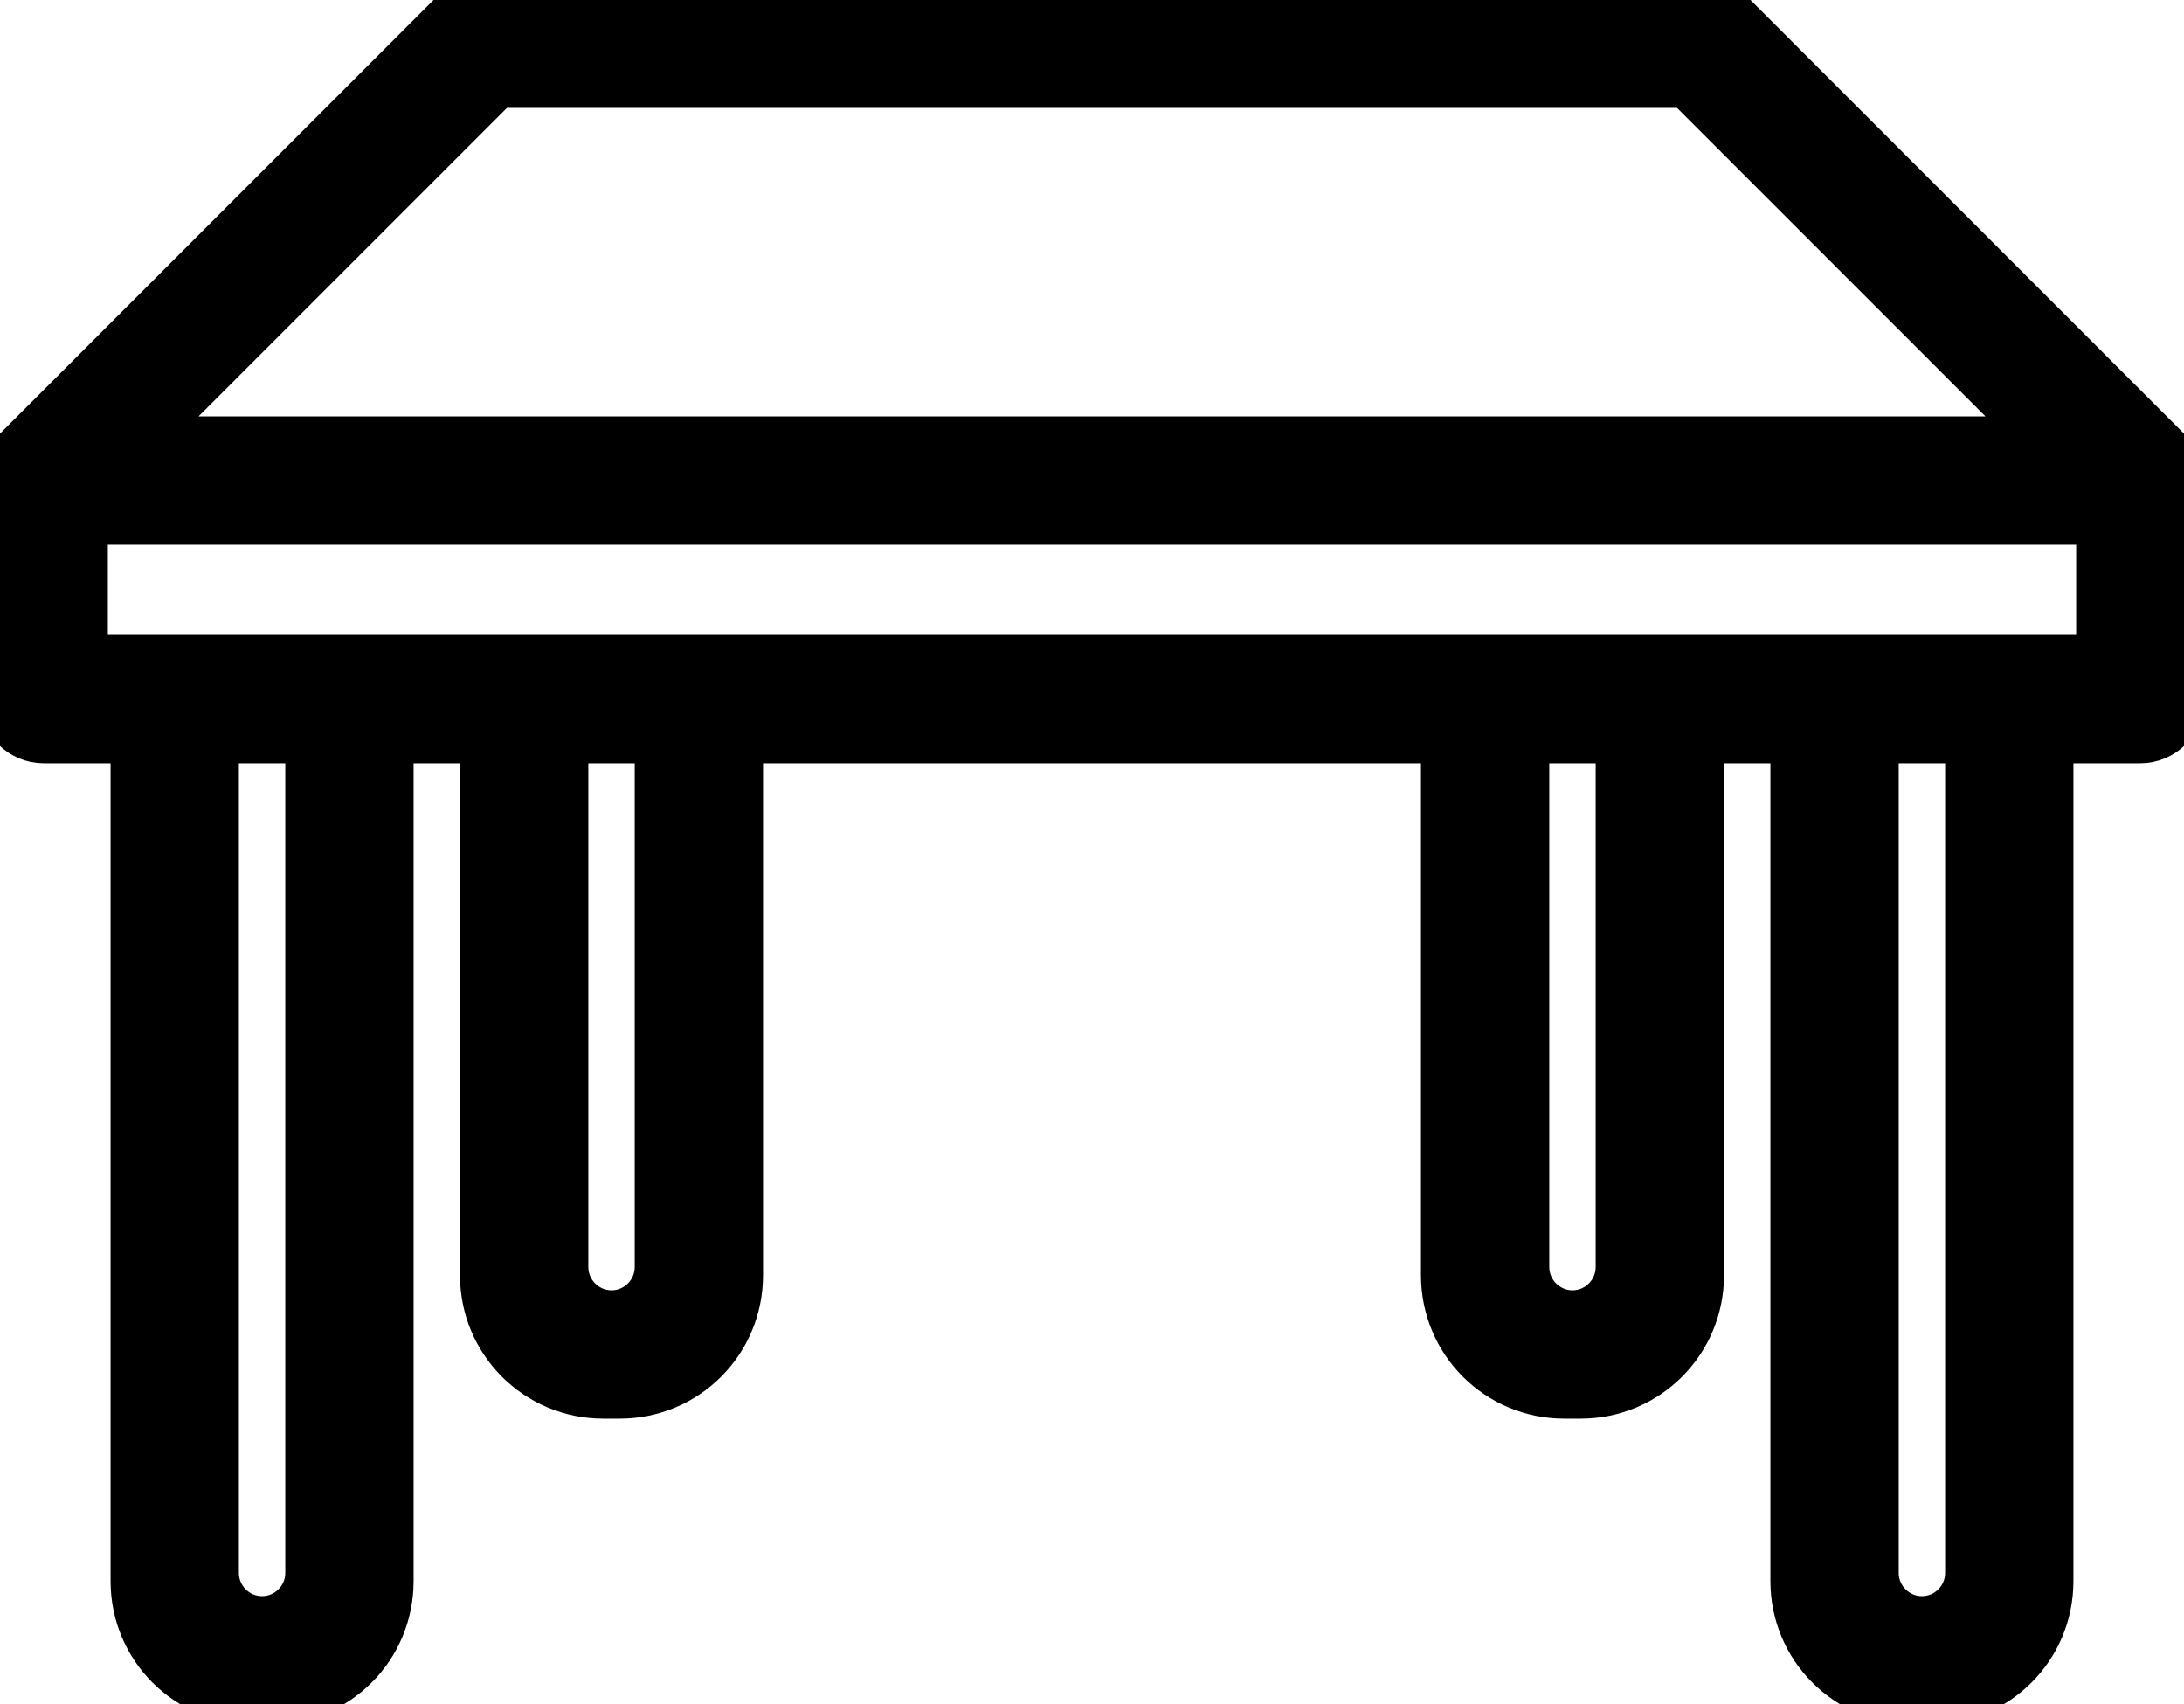 <?xml version="1.0" encoding="utf-8"?>
<!-- Generator: Adobe Illustrator 27.6.1, SVG Export Plug-In . SVG Version: 6.00 Build 0)  -->
<svg version="1.1" id="Capa_1" xmlns="http://www.w3.org/2000/svg" xmlns:xlink="http://www.w3.org/1999/xlink" x="0px" y="0px"
	 viewBox="0 0 800 624" style="enable-background:new 0 0 800 624;" xml:space="preserve">
<path d="M164.7,4.7l-160,160c-3,3-4.7,7.1-4.7,11.3v80c0,8.8,7.2,16,16,16h32v307c0,24.9,20.1,45,45,45h6c24.9,0,45-20.1,45-45V272
	h32v195c0,24.9,20.1,45,45,45h6c24.9,0,45-20.1,45-45V272h256v195c0,24.9,20.1,45,45,45h6c24.9,0,45-20.1,45-45V272h32v307
	c0,24.9,20.1,45,45,45h6c24.9,0,45-20.1,45-45V272h32c8.8,0,16-7.2,16-16v-80c0-4.2-1.7-8.3-4.7-11.3l-160-160
	c-3-3-7.1-4.7-11.3-4.7l0,0H176C171.8,0,167.7,1.7,164.7,4.7z M182.6,32h434.8l128,128H54.6L182.6,32z M32,192h736v48H32V192z
	 M80,272h32v304c0,8.8-7.2,16-16,16l0,0c-8.8,0-16-7.2-16-16V272z M208,272h32v192c0,8.8-7.2,16-16,16l0,0c-8.8,0-16-7.2-16-16V272z
	 M560,272h32v192c0,8.8-7.2,16-16,16l0,0c-8.8,0-16-7.2-16-16V272z M688,272h32v304c0,8.8-7.2,16-16,16l0,0c-8.8,0-16-7.2-16-16V272
	z" stroke="#000" stroke-width="15" />
</svg>
